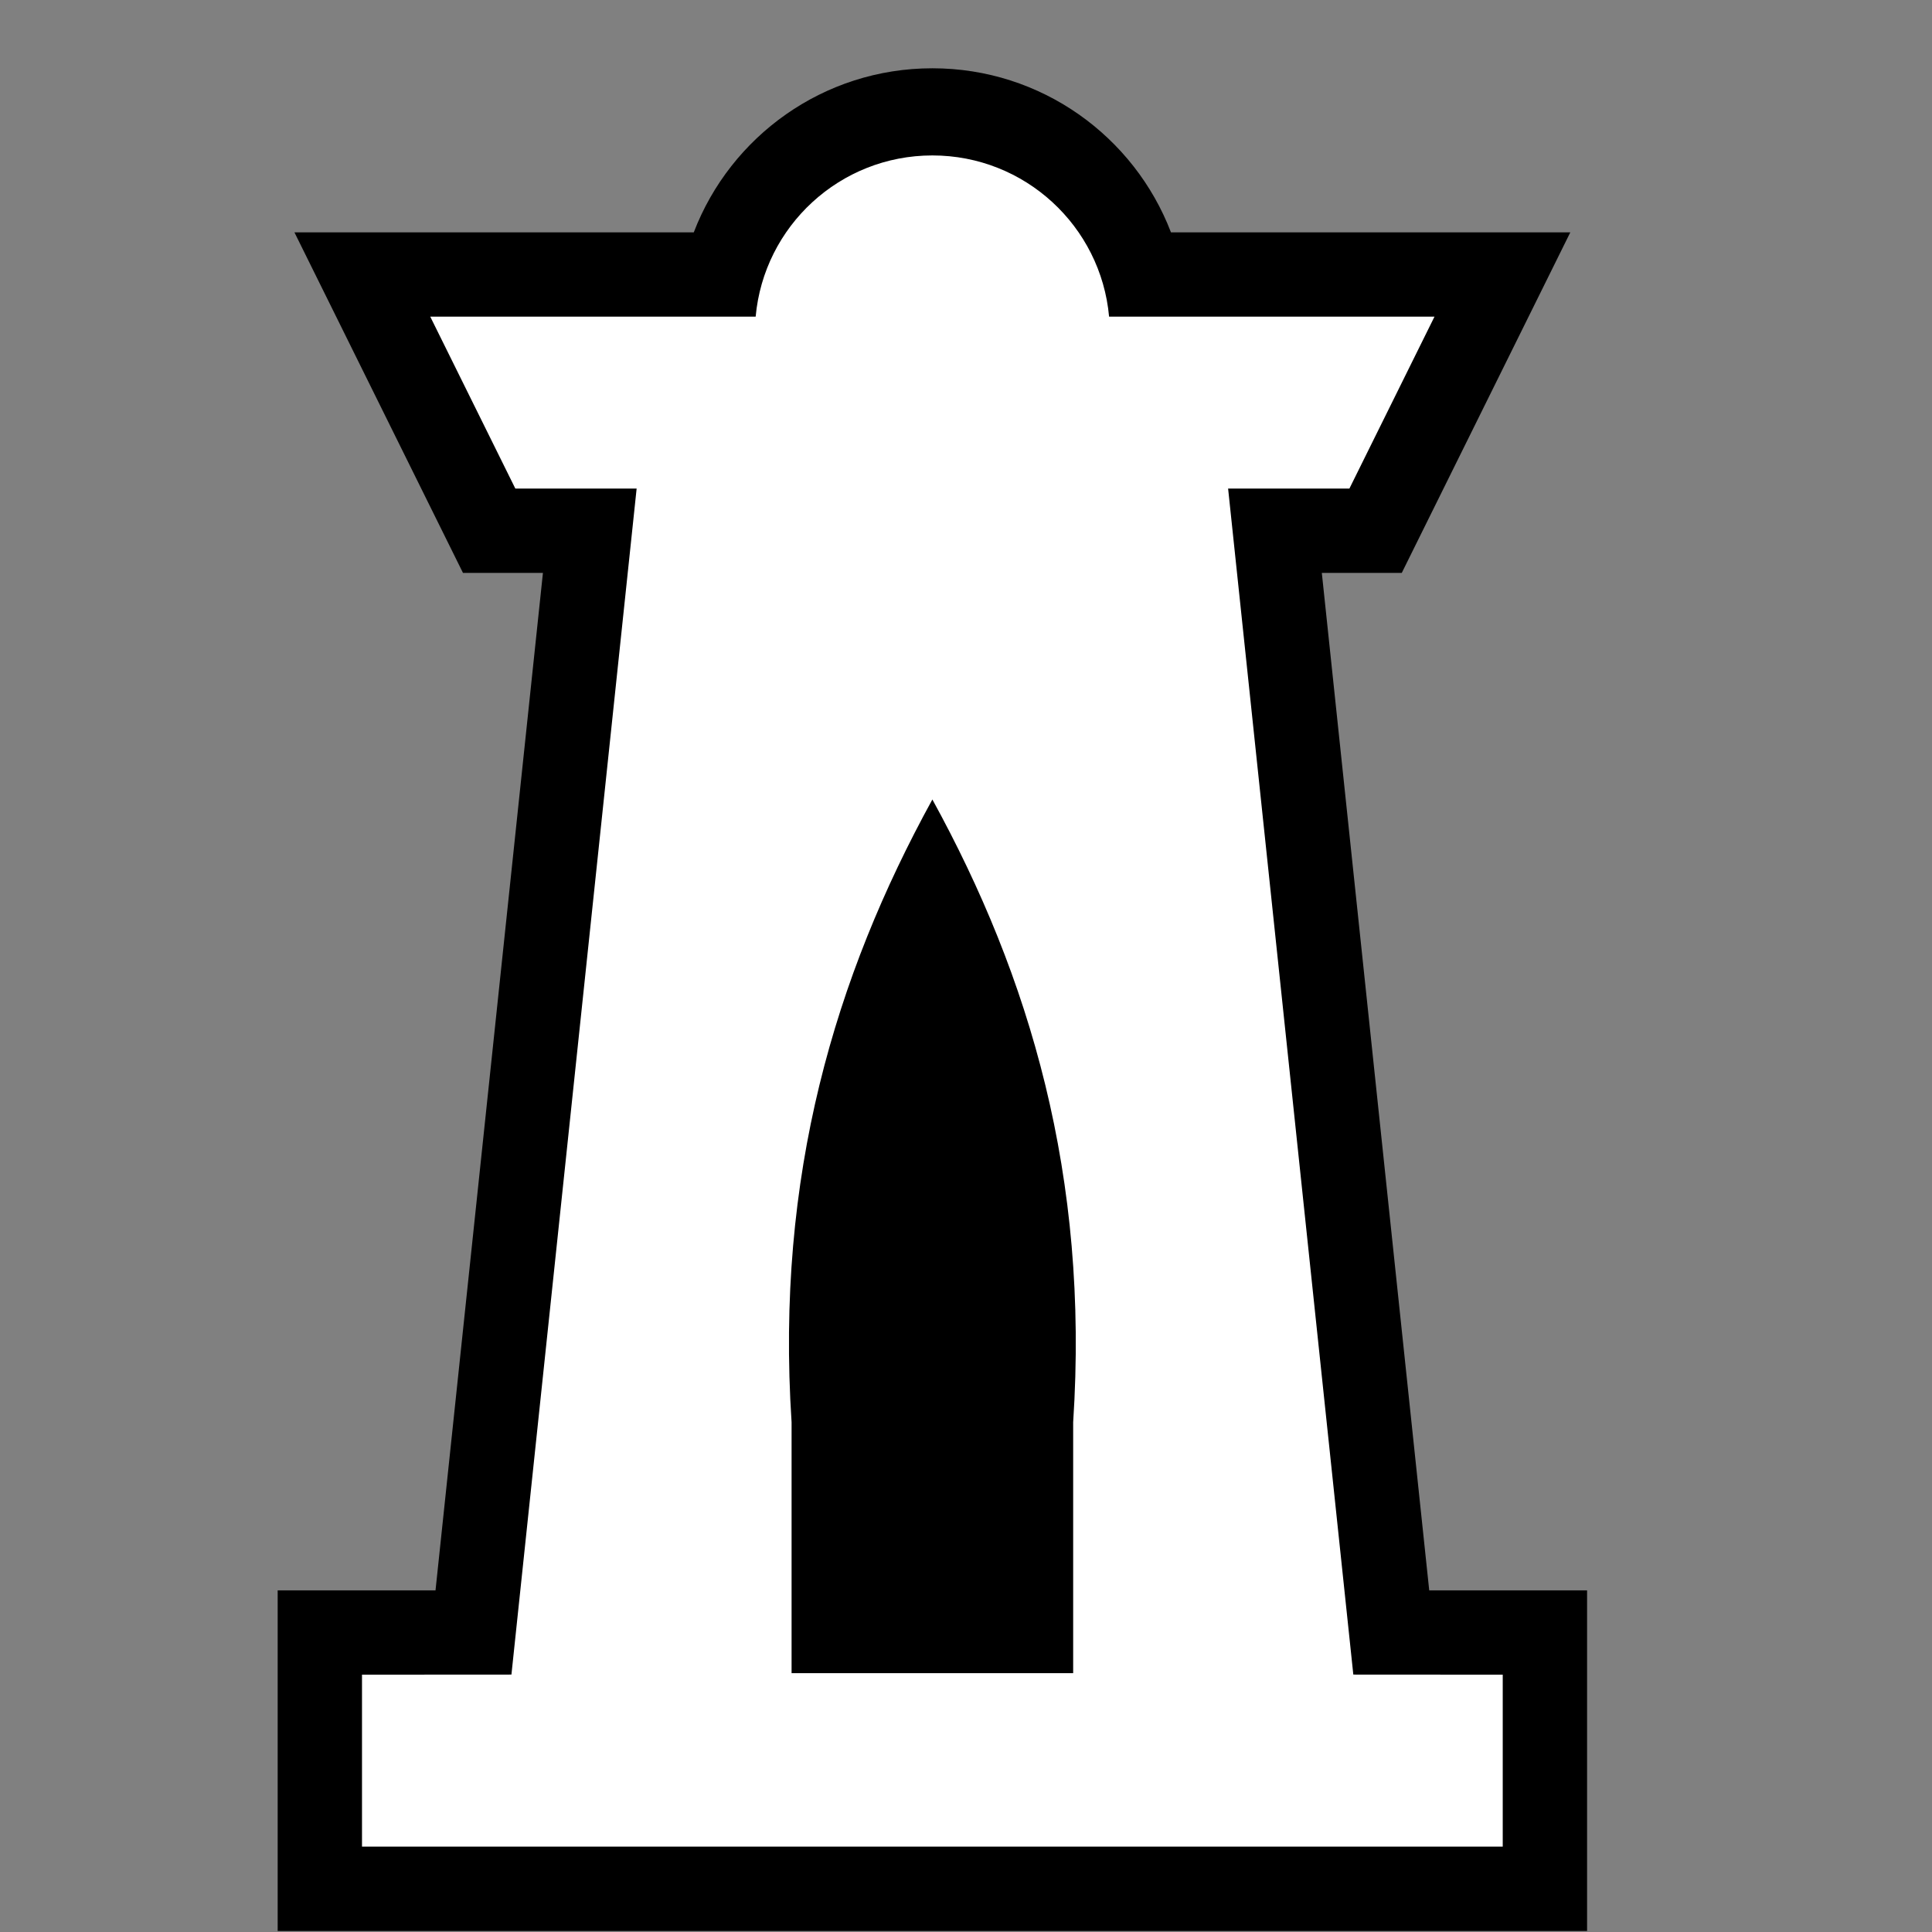 <?xml version="1.0" encoding="UTF-8"?>
<!DOCTYPE svg PUBLIC "-//W3C//DTD SVG 1.1//EN" "http://www.w3.org/Graphics/SVG/1.1/DTD/svg11.dtd">
<!-- Creator: CorelDRAW 2019 (64-Bit) -->
<svg xmlns="http://www.w3.org/2000/svg" xml:space="preserve" width="15mm" height="15mm" version="1.1" style="shape-rendering:geometricPrecision; text-rendering:geometricPrecision; image-rendering:optimizeQuality; fill-rule:evenodd; clip-rule:evenodd"
viewBox="0 0 1500000 1500000"
 xmlns:xlink="http://www.w3.org/1999/xlink"
 xmlns:xodm="http://www.corel.com/coreldraw/odm/2003"
 sodipodi:role="line"
 xmlns:dc="http://purl.org/dc/elements/1.1/"
 xmlns:cc="http://creativecommons.org/ns#"
 xmlns:rdf="http://www.w3.org/1999/02/22-rdf-syntax-ns#"
 xmlns:svg="http://www.w3.org/2000/svg"
 xmlns:sodipodi="http://sodipodi.sourceforge.net/DTD/sodipodi-0.dtd"
 xmlns:inkscape="http://www.inkscape.org/namespaces/inkscape"
 inkscape:version="0.92.2 5c3e80d, 2017-08-06"
 sodipodi:docname="skyrim_quest_markers_v0.1.svg">
 <rect x="0" y="0" width="1500000" height="1500000" fill="#808080" stroke="none"/>
 <defs>
  <style type="text/css">
   <![CDATA[
    .fil0 {fill:none}
    .fil2 {fill:black}
    .fil1 {fill:white}
   ]]>
  </style>
 </defs>
 <g id="Слой_x0020_1">
  <sodipodi:namedview id="base" pagecolor="#ffffff" bordercolor="#666666" borderopacity="1.0" inkscape:pageopacity="0.0" inkscape:pageshadow="2" inkscape:zoom="0.70710678" inkscape:cx="1167.6418" inkscape:cy="498.19416" inkscape:document-units="mm" inkscape:current-layer="layer7" showgrid="false" inkscape:window-width="1920" inkscape:window-height="1020" inkscape:window-x="0" inkscape:window-y="0" inkscape:window-maximized="1" inkscape:snap-intersection-paths="true" inkscape:snap-smooth-nodes="false" inkscape:object-paths="false" inkscape:snap-object-midpoints="true" inkscape:object-nodes="true" inkscape:snap-center="true" showguides="false" units="in" inkscape:snap-midpoints="true" inkscape:snap-text-baseline="true" inkscape:measure-start="27.0871,895.384" inkscape:measure-end="27.0871,7.38431"/>
  <sodipodi:namedview id="base" pagecolor="#ffffff" bordercolor="#666666" borderopacity="1.0" inkscape:pageopacity="0.0" inkscape:pageshadow="2" inkscape:zoom="0.70710678" inkscape:cx="1167.6418" inkscape:cy="498.19416" inkscape:document-units="mm" inkscape:current-layer="layer7" showgrid="false" inkscape:window-width="1920" inkscape:window-height="1020" inkscape:window-x="0" inkscape:window-y="0" inkscape:window-maximized="1" inkscape:snap-intersection-paths="true" inkscape:snap-smooth-nodes="false" inkscape:object-paths="false" inkscape:snap-object-midpoints="true" inkscape:object-nodes="true" inkscape:snap-center="true" showguides="false" units="in" inkscape:snap-midpoints="true" inkscape:snap-text-baseline="true" inkscape:measure-start="27.0871,895.384" inkscape:measure-end="27.0871,7.38431"/>
  <g id="_2205491726192">
   <rect class="fil0" x="-26117" y="26102" width="1500000" height="1500000"/>
   <g>
    <path class="fil1" d="M249760 1463930l0 -193330 118700 -9450 91110 -851070 -75860 -2750 -90630 -189470 266520 -7710c28540,-74490 80320,-129030 164840,-129030 84530,0 136310,53440 164850,127930l267880 4130 -87590 196910 -80790 -3870 89980 862090 115390 90 4970 196080 -949370 -550z"/>
    <path class="fil2" d="M281060 1499210l-65480 0 0 -65480 0 -133480 0 -65480 65480 0 57150 0 -70 -80 83390 -789880 -62070 0 -98460 -198950 -32410 -65480 310060 0c28540,-74490 100720,-127370 185240,-127370 84530,0 156700,52880 185240,127370l310060 0 -32400 65480 -98470 198950 -62060 0 83380 789880 -60 80 57140 0 65480 0 0 65480 0 133480 0 65480 -65480 0 -885660 0zm885660 -65480l0 -133520 -116010 -70 -90300 -855330 -6910 -65480 65840 0 28330 0 66060 -133470 -246970 0 -5370 0 -300 0c-6350,-70190 -65350,-125180 -137200,-125180 -71840,0 -130840,54990 -137200,125180l-300 0 -5360 0 -246970 0 66050 133470 28330 0 65840 0 -6910 65480 -90290 855330 -116020 70 0 133520 885660 0zm-442830 -813010c75500,137420 121840,292370 109310,483540l0 194760 -218620 0 0 -194760c-12520,-191170 33810,-346120 109310,-483540z"/>
   </g>
  </g>
 </g>
</svg>
